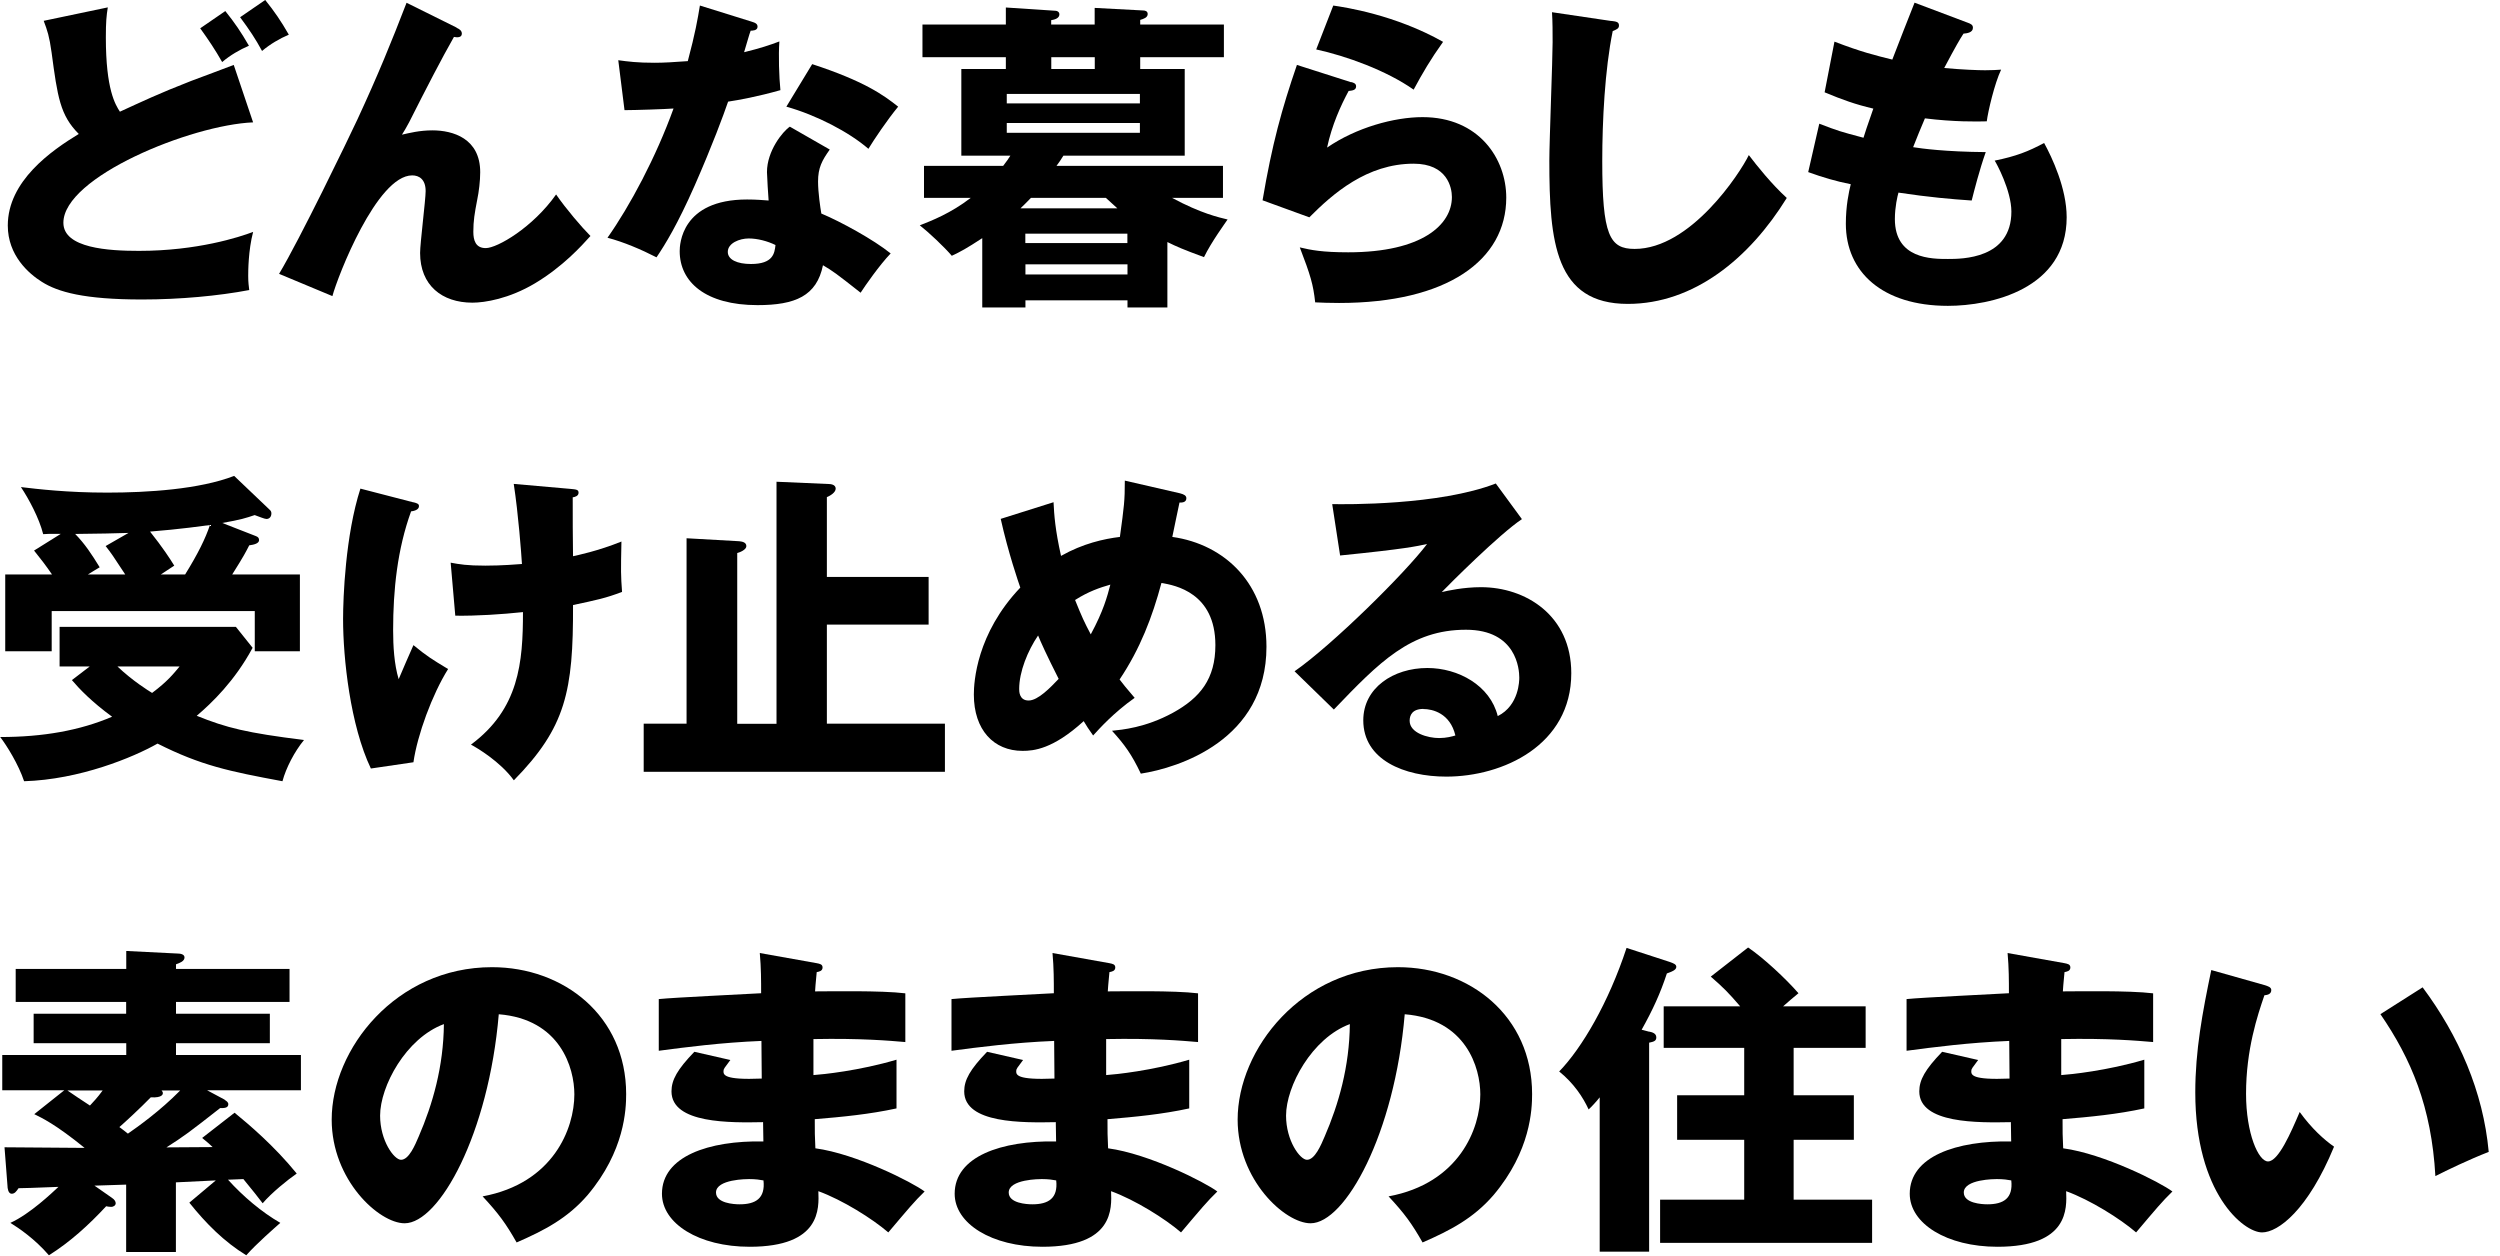 <svg width="195" height="98" viewBox="0 0 195 98" fill="none" xmlns="http://www.w3.org/2000/svg">
<g clip-path="url(#clip0_606_577)">
<path d="M19.744 9.544C14.896 9.744 4.944 13.808 4.944 17.376C4.944 19.368 8.488 19.568 10.84 19.568C15.384 19.568 18.672 18.496 19.744 18.088C19.36 19.544 19.36 21.2 19.36 21.528C19.36 22.064 19.408 22.32 19.44 22.624C17.04 23.08 14.032 23.36 11.072 23.36C6.56 23.36 4.512 22.776 3.264 21.984C2.24 21.344 0.608 19.92 0.608 17.592C0.608 14.12 4 11.752 6.144 10.448C4.688 8.992 4.488 7.568 4.024 4.096C3.848 2.824 3.696 2.384 3.408 1.624L8.408 0.576C8.304 1.24 8.256 1.696 8.256 2.92C8.256 6.976 8.992 8.152 9.352 8.712C10.96 7.976 12.416 7.28 14.912 6.312C15.424 6.112 17.744 5.264 18.232 5.064L19.736 9.528L19.744 9.544ZM17.576 0.864C18.312 1.784 18.8 2.496 19.416 3.568C18.704 3.872 17.96 4.304 17.328 4.84C16.792 3.896 16.28 3.128 15.616 2.208L17.584 0.856L17.576 0.864ZM20.688 4.39491e-06C21.424 0.92 21.912 1.632 22.528 2.704C21.816 3.008 21.072 3.44 20.44 3.976C19.928 3.032 19.472 2.344 18.728 1.344L20.696 -0.008L20.688 4.39491e-06Z" fill="black"/>
<path d="M35.616 2.168C35.848 2.272 36.024 2.4 36.024 2.624C36.024 2.952 35.64 2.928 35.408 2.88C34.464 4.536 33.264 6.856 31.912 9.536C31.656 10.024 31.552 10.176 31.352 10.504C31.912 10.376 32.728 10.168 33.728 10.168C35.312 10.168 37.456 10.784 37.456 13.432C37.456 14.12 37.352 14.96 37.224 15.576C37.016 16.648 36.92 17.232 36.92 18.08C36.92 18.744 37.096 19.352 37.888 19.352C38.784 19.352 41.56 17.744 43.376 15.168C44.144 16.288 45.392 17.744 46.056 18.408C45.344 19.2 43.888 20.808 41.72 22.104C39.704 23.304 37.816 23.608 36.848 23.608C34.472 23.608 32.768 22.256 32.768 19.728C32.768 18.96 33.2 15.592 33.2 14.904C33.2 13.984 32.688 13.68 32.152 13.68C29.4 13.68 26.336 21.56 25.928 23.096L21.768 21.36C23.4 18.632 27.104 10.976 27.888 9.296C29.496 5.824 30.52 3.304 31.712 0.216L35.616 2.152V2.168Z" fill="black"/>
<path d="M48.216 4.696C48.984 4.8 49.696 4.896 51.048 4.896C51.784 4.896 52.552 4.848 53.648 4.768C54.232 2.576 54.416 1.504 54.592 0.432L58.6 1.68C58.96 1.784 59.088 1.88 59.088 2.088C59.088 2.392 58.68 2.392 58.552 2.392C58.472 2.568 58.144 3.744 58.04 4.072C59.288 3.768 60.056 3.512 60.792 3.232C60.712 4.28 60.768 6.016 60.872 7.032C59.064 7.544 57.632 7.8 56.792 7.928C56.432 8.976 55.568 11.32 54.192 14.456C52.84 17.52 51.896 19.048 51.208 20.072C50.008 19.456 48.632 18.872 47.384 18.544C49.144 16.048 51.16 12.272 52.536 8.464C51.952 8.512 49.504 8.592 48.712 8.592L48.224 4.688L48.216 4.696ZM64.728 11.656C64.112 12.52 63.808 13.088 63.808 14.16C63.808 15 63.984 16.2 64.064 16.656C65.592 17.296 68.144 18.696 69.472 19.768C68.608 20.664 67.456 22.32 67.128 22.832C65.192 21.304 64.96 21.144 64.192 20.688C63.704 23.088 62.024 23.8 59.088 23.8C55.032 23.8 53.016 21.992 53.016 19.592C53.016 19.104 53.12 15.56 58.272 15.56C58.984 15.56 59.496 15.608 59.952 15.64C59.928 15.464 59.824 13.624 59.824 13.424C59.824 11.768 61.048 10.256 61.608 9.88L64.72 11.664L64.728 11.656ZM58.4 18.6C57.688 18.6 56.768 18.96 56.768 19.648C56.768 20.256 57.504 20.592 58.576 20.592C60.312 20.592 60.416 19.752 60.488 19.112C59.872 18.808 59.088 18.6 58.4 18.6ZM63.344 5C67.4 6.328 68.904 7.4 70.056 8.32C69.192 9.368 68.168 10.896 67.736 11.608C66.232 10.304 63.68 8.976 61.336 8.32L63.352 5H63.344Z" fill="black"/>
<path d="M78.448 0.584L82.328 0.84C82.48 0.84 82.632 0.944 82.632 1.12C82.632 1.424 82.272 1.528 81.992 1.576V1.912H85.384V0.616L89.16 0.816C89.312 0.816 89.52 0.864 89.52 1.096C89.52 1.376 89.184 1.48 88.936 1.552V1.912H95.464V4.464H88.936V5.384H92.408V12.144H82.944C82.792 12.4 82.584 12.704 82.408 12.936H95.392V15.432H91.416C93.688 16.656 95.088 16.96 95.752 17.12C95.6 17.352 94.48 18.88 93.912 20.056C92.232 19.44 91.792 19.24 91.056 18.88V23.984H87.944V23.424H79.984V23.984H76.616V18.576C75.368 19.392 74.936 19.624 74.24 19.952C73.656 19.264 72.432 18.112 71.744 17.576C72.664 17.216 74.168 16.632 75.72 15.432H72.072V12.936H78.248C78.552 12.552 78.656 12.376 78.808 12.144H74.984V5.384H78.456V4.464H71.952V1.912H78.456V0.584H78.448ZM88.912 8.064V7.328H78.528V8.064H88.912ZM78.528 9.592V10.36H88.912V9.592H78.528ZM87.152 16.248C86.592 15.736 86.416 15.584 86.256 15.432H80.416C80.16 15.712 79.88 15.968 79.6 16.248H87.152ZM87.936 18.96V18.224H79.976V18.96H87.936ZM79.984 20.616V21.408H87.944V20.616H79.984ZM85.392 4.464H82V5.384H85.392V4.464Z" fill="black"/>
<path d="M105.392 6.4C105.568 6.448 105.776 6.504 105.776 6.736C105.776 7.04 105.472 7.064 105.192 7.096C104.576 8.24 103.888 9.752 103.512 11.512C105.784 9.952 108.744 9.136 110.96 9.136C115.352 9.136 117.488 12.376 117.488 15.416C117.488 20.288 112.896 23.632 104.448 23.632C103.712 23.632 103.072 23.608 102.584 23.584C102.432 22.184 102.224 21.488 101.384 19.296C102.248 19.504 103.144 19.68 105.16 19.68C110.952 19.68 113.248 17.512 113.248 15.368C113.248 14.632 112.888 12.768 110.264 12.768C106.616 12.768 103.96 15.112 102.128 16.952L98.48 15.624C99.216 11.264 99.984 8.48 101.16 5.064L105.392 6.416V6.4ZM103.984 0.432C104.88 0.56 108.808 1.144 112.56 3.264C111.592 4.616 110.952 5.712 110.264 6.992C108.12 5.488 105.008 4.368 102.664 3.856L103.992 0.44L103.984 0.432Z" fill="black"/>
<path d="M125.696 1.632C126.08 1.68 126.28 1.712 126.28 1.992C126.28 2.224 126.104 2.296 125.792 2.424C125.176 5.432 124.976 9.464 124.976 12.552C124.976 18.344 125.536 19.416 127.504 19.416C131.864 19.416 135.72 13.52 136.408 12.096C137.048 12.936 138.168 14.344 139.368 15.44C136.456 20.16 132.12 23.704 126.968 23.704C121.304 23.704 120.848 18.904 120.848 12.528C120.848 11.048 121.104 4.592 121.104 3.296C121.104 2.56 121.104 1.688 121.056 0.952L125.696 1.64V1.632Z" fill="black"/>
<path d="M153.456 1.76C153.736 1.864 153.888 1.936 153.888 2.168C153.888 2.528 153.456 2.6 153.152 2.624C152.872 3.056 152.568 3.568 151.648 5.304C153 5.432 154.304 5.48 154.84 5.48C155.376 5.48 155.736 5.456 156.088 5.432C155.576 6.504 155.064 8.696 154.968 9.464C154.2 9.488 152.392 9.512 150.144 9.232C149.84 9.92 149.48 10.84 149.224 11.48C149.864 11.584 151.752 11.84 154.888 11.864C154.4 13.24 153.992 14.848 153.792 15.64C152.232 15.536 150.472 15.384 148.08 15.024C148 15.304 147.8 16.144 147.8 17.088C147.8 20.2 150.68 20.2 151.936 20.2C153.032 20.2 156.888 20.2 156.888 16.504C156.888 14.872 155.712 12.704 155.584 12.528C157.24 12.192 158.208 11.816 159.44 11.152C160.056 12.272 161.2 14.696 161.2 16.944C161.2 22.56 155.28 23.856 151.936 23.856C146.808 23.856 143.976 21.2 143.976 17.456C143.976 16.056 144.208 14.984 144.36 14.368C143.184 14.136 142.168 13.832 141.04 13.424L141.904 9.648C143.36 10.208 143.536 10.264 145.352 10.744C145.456 10.408 145.632 9.848 146.12 8.472C144.72 8.144 143.72 7.784 142.32 7.2L143.088 3.248C145.208 4.064 146.28 4.32 147.6 4.648C147.856 3.96 149.08 0.848 149.336 0.208L153.472 1.768L153.456 1.76Z" fill="black"/>
<path d="M6.992 51.984H4.648V48.896H18.4L19.704 50.528C18.304 53.128 16.512 54.84 15.344 55.832C17.688 56.776 19.224 57.16 23.712 57.72C22.976 58.616 22.312 59.888 22.032 60.936C17.896 60.168 15.68 59.712 12.288 58C10.4 59.072 6.216 60.808 1.88 60.936C1.448 59.632 0.528 58.152 0.016 57.488C3.36 57.488 6.24 56.976 8.744 55.904C7.136 54.728 6.192 53.736 5.608 53.048L7.008 51.976L6.992 51.984ZM19.976 41.824C20.104 41.872 20.208 41.952 20.208 42.128C20.208 42.384 19.824 42.488 19.44 42.536C19.208 42.992 19.032 43.352 18.112 44.808H23.392V50.8H19.872V47.664H4.032V50.8H0.408V44.808H4.056C3.624 44.168 3.136 43.536 2.656 42.944L4.744 41.64C3.776 41.64 3.672 41.64 3.368 41.664C3.064 40.44 2.248 38.912 1.632 37.992C2.904 38.144 5.232 38.424 8.368 38.424C11.504 38.424 15.56 38.168 18.264 37.12L21.016 39.744C21.144 39.848 21.168 39.944 21.168 40.048C21.168 40.304 21.016 40.48 20.784 40.48C20.632 40.48 20.168 40.28 19.864 40.176C19.176 40.408 18.792 40.536 17.336 40.792L19.96 41.816L19.976 41.824ZM10.024 41.568C8.568 41.616 8.112 41.616 5.864 41.648C6.632 42.44 7.136 43.208 7.776 44.248C7.648 44.328 7.008 44.704 6.856 44.808H9.768C8.8 43.328 8.696 43.176 8.24 42.592L10.024 41.568ZM9.16 51.984C10.336 53.104 11.608 53.896 11.864 54.048C13.064 53.152 13.544 52.544 14.008 51.984H9.16ZM14.44 44.808C15.464 43.152 16.024 42 16.376 40.952C16.016 41 13.976 41.288 11.704 41.464C12.696 42.712 13.264 43.584 13.592 44.12C12.904 44.576 12.776 44.656 12.544 44.808H14.432H14.44Z" fill="black"/>
<path d="M32.248 39.176C32.552 39.256 32.68 39.304 32.68 39.48C32.68 39.784 32.248 39.864 32.064 39.888C30.992 42.848 30.664 46.008 30.664 49.152C30.664 50.4 30.744 51.808 31.096 52.976C31.272 52.568 32.064 50.704 32.248 50.32C33.296 51.184 33.752 51.464 34.952 52.184C33.704 54.176 32.552 57.336 32.248 59.456L28.928 59.944C27.32 56.576 26.76 51.344 26.76 48.288C26.76 46.656 26.936 41.76 28.112 38.112L32.248 39.184V39.176ZM44.44 38.128C44.928 38.176 45.128 38.176 45.128 38.432C45.128 38.688 44.848 38.768 44.672 38.792C44.672 40.248 44.672 41.984 44.696 43.384C44.928 43.336 46.664 42.976 48.472 42.24C48.424 44.616 48.424 44.84 48.52 46.168C47.248 46.656 46.504 46.808 44.696 47.192C44.72 53.904 44.136 56.736 40.08 60.864C39.008 59.384 37.168 58.312 36.736 58.08C40.488 55.296 40.792 51.68 40.792 47.744C39.136 47.92 37.168 48.048 35.512 48.024L35.152 43.888C35.84 44.016 36.424 44.12 37.856 44.12C38.112 44.12 39.128 44.12 40.712 43.992C40.664 43.2 40.432 40.088 40.072 37.744L44.432 38.128H44.44Z" fill="black"/>
<path d="M72.432 44.992V48.72H64.496V56.448H73.704V60.2H50.208V56.448H53.552V41.984L57.656 42.216C57.888 42.24 58.216 42.296 58.216 42.6C58.216 42.88 57.704 43.088 57.504 43.136V56.456H60.568V37.576L64.624 37.752C64.752 37.752 65.184 37.776 65.184 38.112C65.184 38.416 64.752 38.672 64.496 38.776V45H72.432V44.992Z" fill="black"/>
<path d="M82.176 39.176C82.224 40.168 82.304 41.32 82.76 43.36C84.472 42.392 86.104 42.032 87.352 41.88C87.68 39.48 87.736 39.072 87.736 37.488L92.048 38.48C92.352 38.56 92.536 38.656 92.536 38.864C92.536 39.224 92.128 39.2 92 39.2C91.976 39.328 91.512 41.496 91.44 41.88C95.576 42.464 98.784 45.576 98.784 50.448C98.784 57.72 91.944 59.888 88.984 60.344C88.272 58.84 87.712 58.072 86.736 57C87.504 56.92 89.336 56.768 91.48 55.6C93.624 54.424 94.8 52.944 94.8 50.32C94.8 46.24 91.664 45.648 90.592 45.472C89.88 48.128 88.936 50.6 87.328 53C87.608 53.36 87.816 53.64 88.504 54.432C86.872 55.584 85.752 56.832 85.264 57.368C84.904 56.856 84.752 56.632 84.528 56.248C82.128 58.44 80.624 58.568 79.76 58.568C77.512 58.568 75.96 56.936 75.96 54.176C75.96 53.208 76.16 49.432 79.584 45.832C79.456 45.472 78.64 43.104 78.056 40.472L82.192 39.168L82.176 39.176ZM80.976 49.56C80.16 50.76 79.496 52.392 79.496 53.744C79.496 53.92 79.496 54.64 80.232 54.64C80.968 54.64 81.944 53.616 82.576 52.952C81.632 51.088 81.176 50.072 80.968 49.56H80.976ZM83.856 46.8C84.392 48.128 84.568 48.512 85.08 49.48C86.072 47.64 86.352 46.568 86.608 45.6C85.792 45.832 84.896 46.136 83.856 46.8Z" fill="black"/>
<path d="M118.704 40.496C116.968 41.648 113.016 45.6 112.456 46.184C112.888 46.08 114.136 45.8 115.52 45.8C118.992 45.8 122.56 47.992 122.56 52.512C122.56 58.128 117.224 60.576 112.816 60.576C109.528 60.576 106.336 59.272 106.336 56.184C106.336 53.656 108.68 52.104 111.336 52.104C113.736 52.104 116.232 53.456 116.824 55.856C118.504 55.016 118.504 53.048 118.504 52.848C118.504 52.232 118.304 49.12 114.344 49.12C110.032 49.12 107.584 51.648 104.04 55.344L100.976 52.36C103.912 50.32 109.6 44.704 111.312 42.432C110.496 42.608 109.632 42.816 104.528 43.328L103.912 39.32C104.904 39.344 112.28 39.424 116.672 37.712L118.712 40.496H118.704ZM111.024 55.296C110.16 55.296 109.952 55.784 109.952 56.216C109.952 57.184 111.384 57.568 112.248 57.568C112.832 57.568 113.272 57.44 113.52 57.368C113.112 55.632 111.736 55.304 111.024 55.304V55.296Z" fill="black"/>
<path d="M17.528 85.792C17.656 85.872 17.808 85.968 17.808 86.128C17.808 86.432 17.48 86.432 17.168 86.432C14.696 88.368 14.416 88.576 12.984 89.496C13.496 89.496 16.016 89.472 16.584 89.472C16.352 89.24 16.224 89.136 15.768 88.76L18.296 86.792C19.416 87.712 21.36 89.344 23.144 91.536C22.48 91.992 21.152 93.064 20.488 93.856C20.08 93.32 19.776 92.936 18.984 91.968C18.704 91.968 18.12 92.016 17.784 92.016C18.96 93.32 20.408 94.544 21.864 95.384C21.352 95.84 20.024 96.992 19.208 97.912C17.496 96.864 16.072 95.44 14.768 93.808L16.832 92.072C16.4 92.096 14.208 92.2 13.72 92.224V97.656H9.84V92.4C9.304 92.424 8.16 92.448 7.368 92.48L8.72 93.424C8.952 93.576 9.024 93.728 9.024 93.856C9.024 94.008 8.872 94.136 8.664 94.136C8.512 94.136 8.408 94.112 8.28 94.088C6.928 95.544 5.472 96.872 3.816 97.912C2.72 96.64 1.472 95.792 0.808 95.384C2.336 94.696 4.096 93.008 4.56 92.576C2.288 92.656 2.008 92.68 1.448 92.68C1.272 92.936 1.144 93.112 0.912 93.112C0.632 93.112 0.584 92.656 0.584 92.496L0.352 89.488C1.376 89.488 5.608 89.536 6.6 89.536C4.304 87.672 3.256 87.192 2.672 86.904L5.016 85.04H0.176V82.288H9.848V81.368H2.624V79.072H9.84V78.152H1.224V75.576H9.848V74.176L13.856 74.376C14.056 74.376 14.392 74.424 14.392 74.68C14.392 74.984 14.008 75.112 13.728 75.216V75.576H22.584V78.152H13.728V79.072H21.048V81.368H13.728V82.288H23.472V85.04H16.152L17.528 85.776V85.792ZM5.256 85.056C5.488 85.232 6.736 86.048 7.016 86.232C7.272 85.952 7.576 85.648 8.008 85.056H5.256ZM12.6 85.056C12.648 85.104 12.704 85.184 12.704 85.264C12.704 85.312 12.704 85.648 11.76 85.592C10.944 86.432 9.72 87.56 9.312 87.912C9.488 88.04 9.824 88.296 9.976 88.424C10.712 87.912 12.48 86.664 14.056 85.056H12.6Z" fill="black"/>
<path d="M37.632 93.32C43.168 92.296 44.8 88.016 44.8 85.36C44.8 83.296 43.704 79.496 38.904 79.112C38.112 88.448 34.264 95.416 31.56 95.416C29.568 95.416 25.872 92.048 25.872 87.328C25.872 81.84 30.872 75.44 38.376 75.44C43.96 75.44 48.84 79.24 48.84 85.336C48.84 86.512 48.736 89.776 45.832 93.216C44.272 95.024 42.464 95.968 40.296 96.912C39.456 95.432 38.896 94.664 37.64 93.312L37.632 93.32ZM29.648 87.016C29.648 88.984 30.744 90.464 31.28 90.464C31.896 90.464 32.376 89.312 32.656 88.656C33.752 86.128 34.592 83.192 34.624 79.88C31.664 80.976 29.648 84.728 29.648 87.024V87.016Z" fill="black"/>
<path d="M63.704 75.128C63.936 75.176 64.16 75.208 64.16 75.464C64.16 75.744 63.88 75.792 63.704 75.824C63.6 76.816 63.6 77.048 63.576 77.328C64.752 77.328 68.704 77.248 70.616 77.48V81.28C69.392 81.176 67.168 80.976 63.448 81.048V83.856C64.16 83.808 67.016 83.52 69.928 82.656V86.456C67.832 86.912 65.696 87.12 63.552 87.296C63.552 88.392 63.552 88.496 63.6 89.568C66.792 90 71.176 92.224 72.12 92.936C71.304 93.728 70.848 94.288 69.288 96.128C68.04 95.056 65.72 93.6 63.832 92.912C63.88 94.24 64.064 97.248 58.472 97.248C54.52 97.248 51.632 95.44 51.632 93.112C51.632 90.2 55.28 88.952 59.544 89.032C59.544 88.643 59.536 88.141 59.52 87.528C56.992 87.576 52.376 87.656 52.376 85.128C52.376 84.232 52.832 83.416 54.16 82.04L56.968 82.68C56.512 83.296 56.432 83.368 56.432 83.544C56.432 83.824 56.432 84.256 59.416 84.128C59.416 83.672 59.392 81.6 59.392 81.192C56.256 81.32 53.496 81.68 51.384 81.96V77.928C52.632 77.8 58.224 77.544 59.368 77.472C59.368 76.504 59.368 75.504 59.264 74.336L63.704 75.128ZM58.424 91.968C58.296 91.968 55.848 91.968 55.848 93.016C55.848 93.856 57.248 93.936 57.688 93.936C58.936 93.936 59.704 93.48 59.552 92.072C59.296 92.024 58.936 91.968 58.432 91.968H58.424Z" fill="black"/>
<path d="M86.536 75.128C86.768 75.176 86.992 75.208 86.992 75.464C86.992 75.744 86.712 75.792 86.536 75.824C86.432 76.816 86.432 77.048 86.408 77.328C87.584 77.328 91.536 77.248 93.448 77.48V81.28C92.224 81.176 90 80.976 86.28 81.048V83.856C86.992 83.808 89.848 83.52 92.76 82.656V86.456C90.664 86.912 88.528 87.12 86.384 87.296C86.384 88.392 86.384 88.496 86.432 89.568C89.624 90 94.008 92.224 94.952 92.936C94.136 93.728 93.68 94.288 92.12 96.128C90.872 95.056 88.552 93.6 86.664 92.912C86.712 94.24 86.896 97.248 81.304 97.248C77.352 97.248 74.464 95.44 74.464 93.112C74.464 90.2 78.112 88.952 82.376 89.032C82.376 88.643 82.368 88.141 82.352 87.528C79.824 87.576 75.208 87.656 75.208 85.128C75.208 84.232 75.664 83.416 76.992 82.04L79.8 82.68C79.344 83.296 79.264 83.368 79.264 83.544C79.264 83.824 79.264 84.256 82.248 84.128C82.248 83.672 82.224 81.6 82.224 81.192C79.088 81.32 76.328 81.68 74.216 81.96V77.928C75.464 77.8 81.056 77.544 82.2 77.472C82.2 76.504 82.2 75.504 82.096 74.336L86.536 75.128ZM81.256 91.968C81.128 91.968 78.68 91.968 78.68 93.016C78.68 93.856 80.08 93.936 80.52 93.936C81.768 93.936 82.536 93.48 82.384 92.072C82.128 92.024 81.768 91.968 81.264 91.968H81.256Z" fill="black"/>
<path d="M108.296 93.32C113.832 92.296 115.464 88.016 115.464 85.36C115.464 83.296 114.368 79.496 109.568 79.112C108.776 88.448 104.928 95.416 102.224 95.416C100.232 95.416 96.536 92.048 96.536 87.328C96.536 81.84 101.536 75.44 109.04 75.44C114.624 75.44 119.504 79.24 119.504 85.336C119.504 86.512 119.4 89.776 116.496 93.216C114.936 95.024 113.128 95.968 110.96 96.912C110.12 95.432 109.56 94.664 108.304 93.312L108.296 93.32ZM100.312 87.016C100.312 88.984 101.408 90.464 101.944 90.464C102.56 90.464 103.04 89.312 103.32 88.656C104.416 86.128 105.256 83.192 105.288 79.88C102.328 80.976 100.312 84.728 100.312 87.024V87.016Z" fill="black"/>
<path d="M128.632 80.464C128.864 80.512 129.192 80.592 129.192 80.92C129.192 81.2 128.984 81.256 128.632 81.328V97.632H124.776V85.592C124.544 85.896 124.112 86.36 123.912 86.536C123.48 85.592 122.76 84.496 121.616 83.576C123.4 81.736 125.472 78.192 126.872 73.936L130.24 75.032C130.52 75.136 130.752 75.208 130.752 75.416C130.752 75.672 130.368 75.8 130.016 75.928C129.504 77.488 128.92 78.76 128.048 80.32L128.632 80.472V80.464ZM145.52 78.496V81.736H139.904V85.432H144.6V88.904H139.904V93.576H146.024V96.944H129.488V93.576H136.048V88.904H130.816V85.432H136.048V81.736H129.768V78.496H135.736C134.816 77.424 134.408 77.016 133.44 76.176L136.352 73.904C137.528 74.696 139.288 76.328 140.28 77.472C139.824 77.856 139.568 78.056 139.08 78.496H145.512H145.52Z" fill="black"/>
<path d="M161.032 75.128C161.264 75.176 161.488 75.208 161.488 75.464C161.488 75.744 161.208 75.792 161.032 75.824C160.928 76.816 160.928 77.048 160.904 77.328C162.08 77.328 166.032 77.248 167.944 77.48V81.28C166.72 81.176 164.496 80.976 160.776 81.048V83.856C161.488 83.808 164.344 83.52 167.256 82.656V86.456C165.16 86.912 163.024 87.12 160.88 87.296C160.88 88.392 160.88 88.496 160.928 89.568C164.12 90 168.504 92.224 169.448 92.936C168.632 93.728 168.176 94.288 166.616 96.128C165.368 95.056 163.048 93.6 161.16 92.912C161.208 94.24 161.392 97.248 155.8 97.248C151.848 97.248 148.96 95.44 148.96 93.112C148.96 90.2 152.608 88.952 156.872 89.032C156.872 88.643 156.864 88.141 156.848 87.528C154.32 87.576 149.704 87.656 149.704 85.128C149.704 84.232 150.16 83.416 151.488 82.04L154.296 82.68C153.84 83.296 153.76 83.368 153.76 83.544C153.76 83.824 153.76 84.256 156.744 84.128C156.744 83.672 156.72 81.6 156.72 81.192C153.584 81.32 150.824 81.68 148.712 81.96V77.928C149.96 77.8 155.552 77.544 156.696 77.472C156.696 76.504 156.696 75.504 156.592 74.336L161.032 75.128ZM155.752 91.968C155.624 91.968 153.176 91.968 153.176 93.016C153.176 93.856 154.576 93.936 155.016 93.936C156.264 93.936 157.032 93.48 156.88 92.072C156.624 92.024 156.264 91.968 155.76 91.968H155.752Z" fill="black"/>
<path d="M176.648 76.84C176.88 76.92 177.16 76.992 177.16 77.224C177.16 77.552 176.856 77.608 176.624 77.632C176.088 79.192 175.192 81.864 175.192 85.312C175.192 88.424 176.16 90.592 176.904 90.592C177.72 90.592 178.688 88.344 179.376 86.736C180.32 88.04 181.288 88.904 182.056 89.44C180.016 94.392 177.696 96.128 176.44 96.128C175.008 96.128 171.232 93.096 171.232 85.208C171.232 81.944 171.792 78.96 172.48 75.664L176.64 76.84H176.648ZM188.968 77.016C191.776 80.792 193.688 85.128 194.12 89.848C192.616 90.432 190.8 91.304 189.96 91.736C189.656 86.328 188.072 82.6 185.672 79.104L188.96 77.016H188.968Z" fill="black"/>
</g>
<defs>
<clipPath id="clip0_606_577">
<rect width="194.12" height="97.912" fill="white"/>
</clipPath>
</defs>
</svg>
